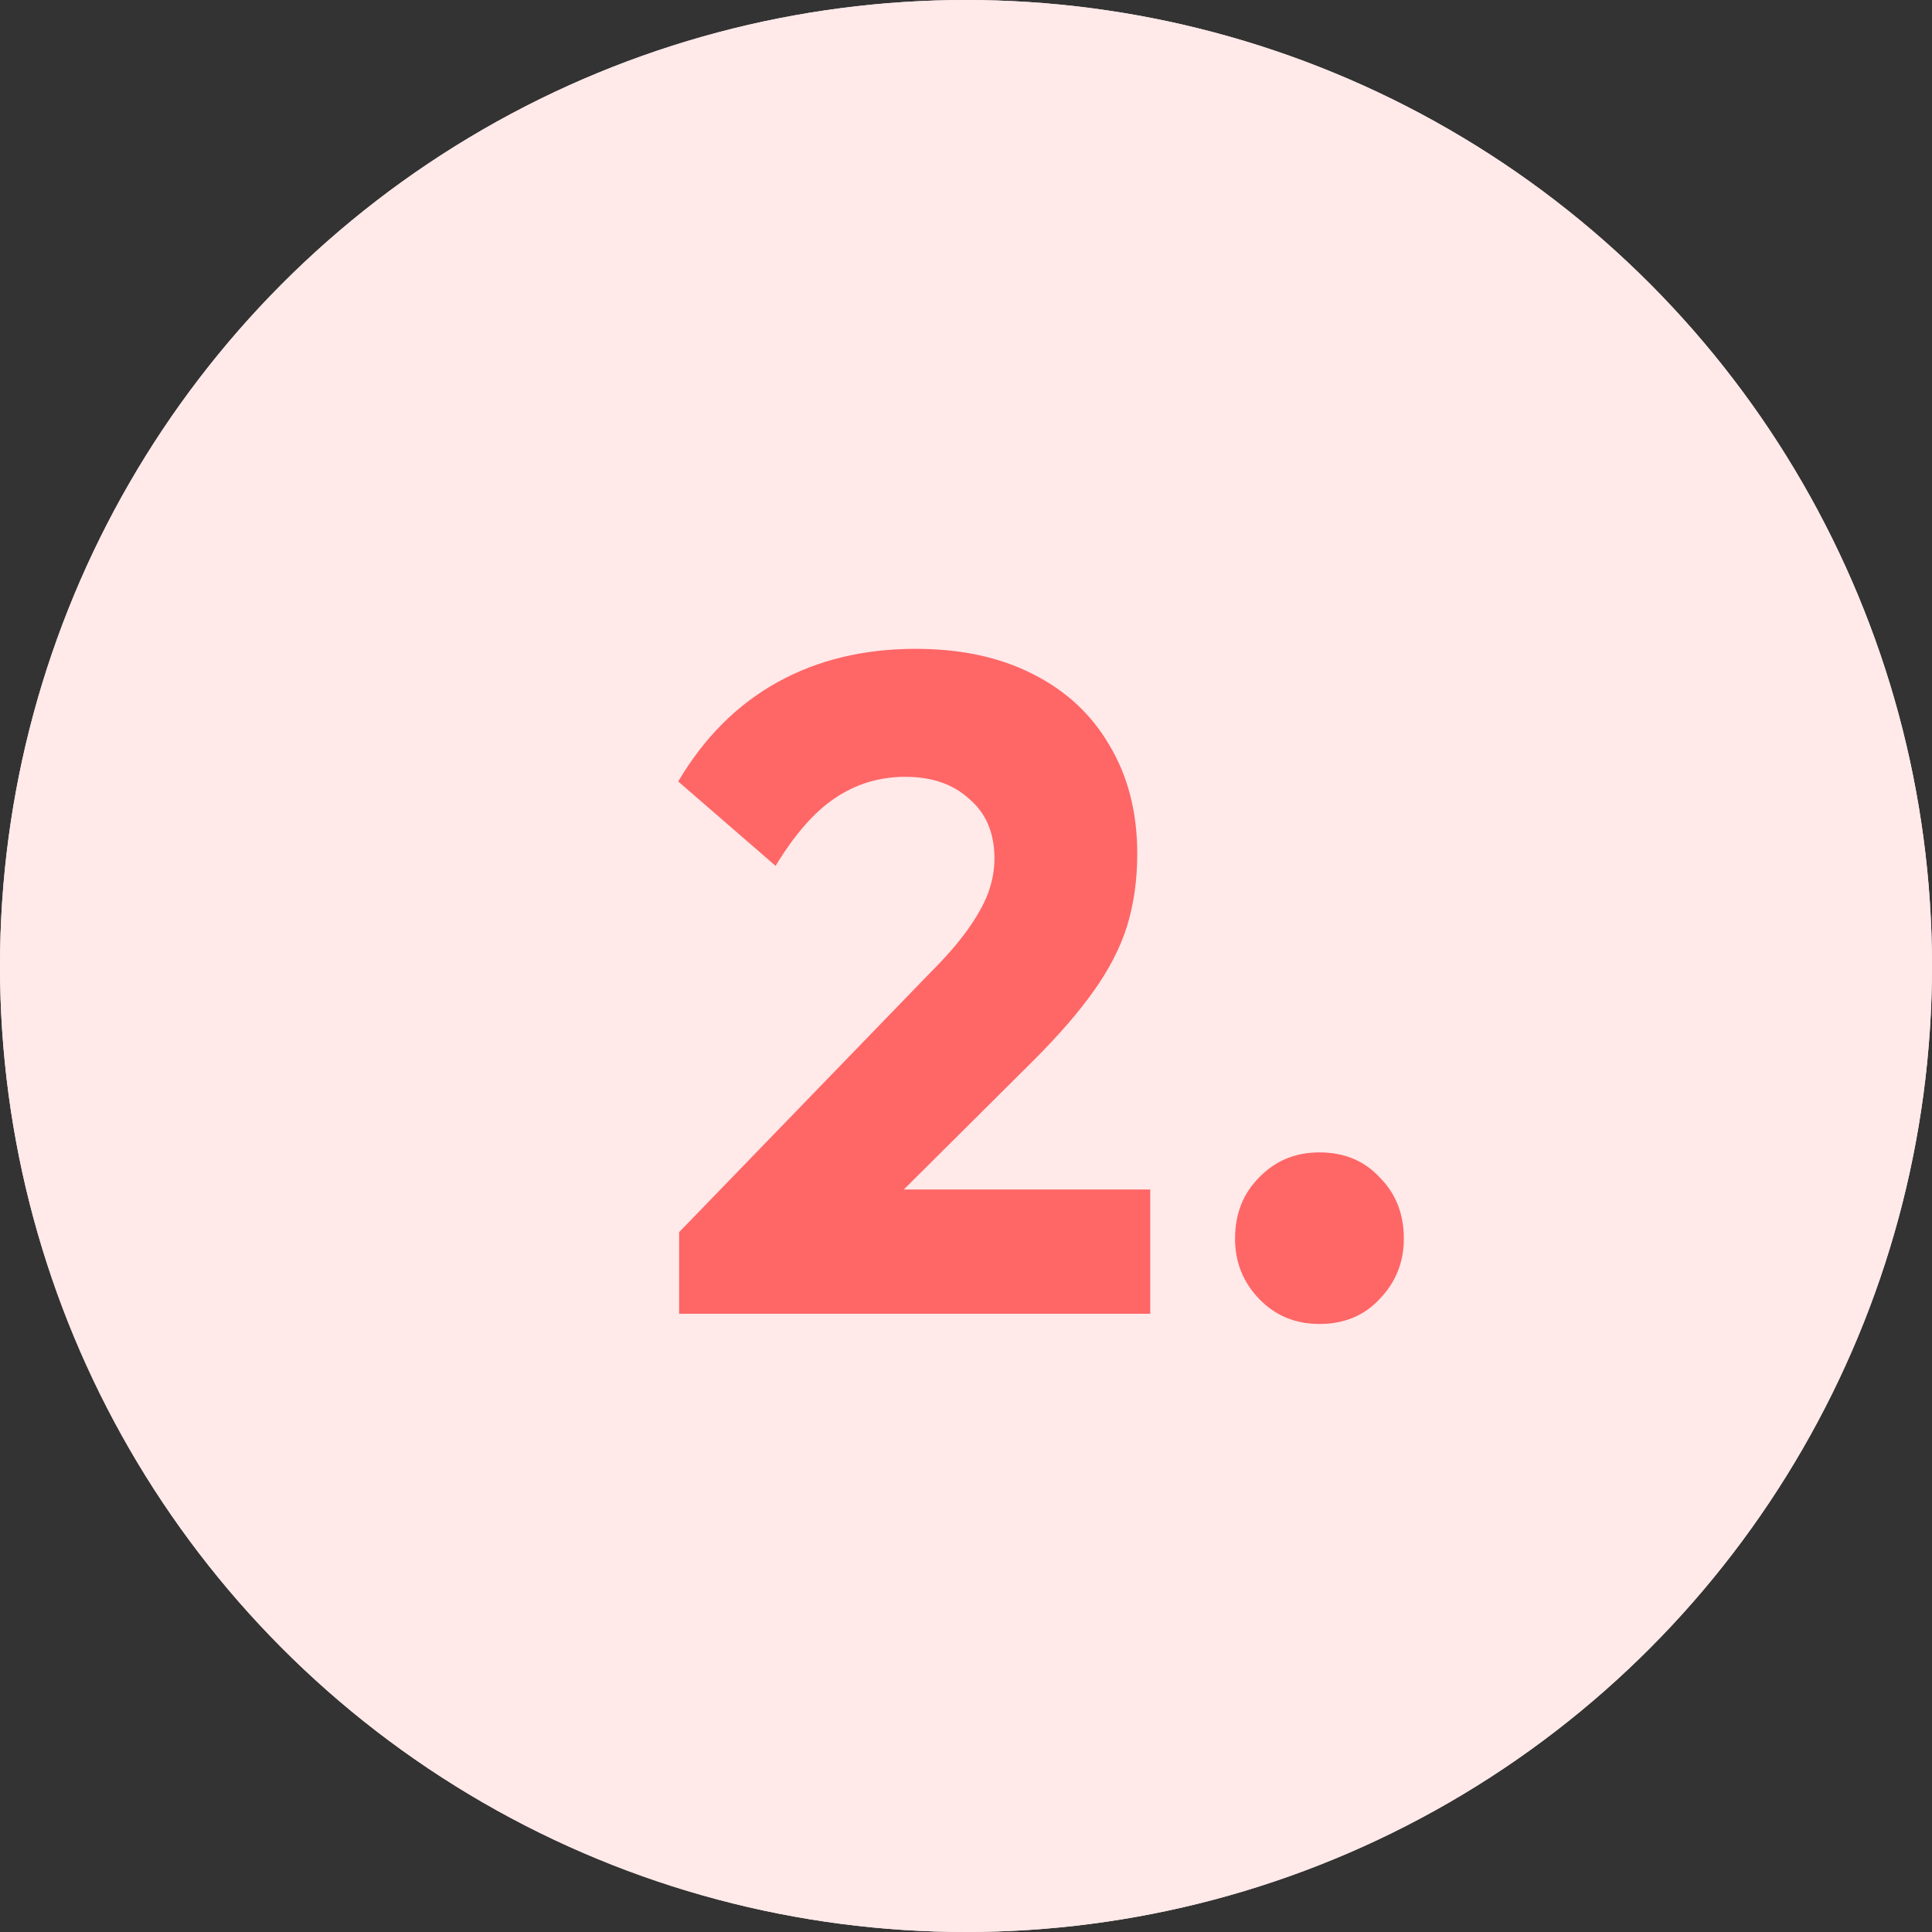 <?xml version="1.0" encoding="UTF-8"?> <svg xmlns="http://www.w3.org/2000/svg" width="50" height="50" viewBox="0 0 50 50" fill="none"><rect x="0" y="0" width="50" height="50" fill="#333333" stroke="none"/><circle cx="25" cy="25" r="25" fill="#FFE9E9"></circle><path d="M15.576 31.888L22.08 25.168C22.48 24.768 22.8 24.4 23.04 24.064C23.28 23.728 23.456 23.416 23.568 23.128C23.68 22.824 23.736 22.52 23.736 22.216C23.736 21.56 23.52 21.048 23.088 20.68C22.672 20.296 22.12 20.104 21.432 20.104C20.76 20.104 20.152 20.288 19.608 20.656C19.08 21.008 18.568 21.592 18.072 22.408L15.552 20.224C16.224 19.088 17.08 18.232 18.12 17.656C19.16 17.08 20.352 16.792 21.696 16.792C22.864 16.792 23.872 17.008 24.72 17.44C25.584 17.872 26.248 18.488 26.712 19.288C27.192 20.088 27.432 21.024 27.432 22.096C27.432 22.768 27.344 23.392 27.168 23.968C26.992 24.528 26.704 25.088 26.304 25.648C25.92 26.192 25.4 26.792 24.744 27.448L20.232 31.936L15.576 31.888ZM15.576 34V31.888L18.768 30.784H27.768V34H15.576ZM32.147 34.264C31.523 34.264 31.003 34.048 30.587 33.616C30.171 33.184 29.963 32.664 29.963 32.056C29.963 31.416 30.171 30.888 30.587 30.472C31.003 30.04 31.523 29.824 32.147 29.824C32.787 29.824 33.307 30.04 33.707 30.472C34.123 30.888 34.331 31.416 34.331 32.056C34.331 32.664 34.123 33.184 33.707 33.616C33.307 34.048 32.787 34.264 32.147 34.264Z" fill="#FF6666"></path><circle cx="25" cy="25" r="25" fill="#FFE9E9"></circle><path d="M17.576 31.888L24.08 25.168C24.48 24.768 24.8 24.4 25.04 24.064C25.28 23.728 25.456 23.416 25.568 23.128C25.68 22.824 25.736 22.52 25.736 22.216C25.736 21.56 25.52 21.048 25.088 20.68C24.672 20.296 24.12 20.104 23.432 20.104C22.76 20.104 22.152 20.288 21.608 20.656C21.08 21.008 20.568 21.592 20.072 22.408L17.552 20.224C18.224 19.088 19.08 18.232 20.12 17.656C21.16 17.08 22.352 16.792 23.696 16.792C24.864 16.792 25.872 17.008 26.72 17.44C27.584 17.872 28.248 18.488 28.712 19.288C29.192 20.088 29.432 21.024 29.432 22.096C29.432 22.768 29.344 23.392 29.168 23.968C28.992 24.528 28.704 25.088 28.304 25.648C27.92 26.192 27.4 26.792 26.744 27.448L22.232 31.936L17.576 31.888ZM17.576 34V31.888L20.768 30.784H29.768V34H17.576ZM34.147 34.264C33.523 34.264 33.003 34.048 32.587 33.616C32.171 33.184 31.963 32.664 31.963 32.056C31.963 31.416 32.171 30.888 32.587 30.472C33.003 30.04 33.523 29.824 34.147 29.824C34.787 29.824 35.307 30.04 35.707 30.472C36.123 30.888 36.331 31.416 36.331 32.056C36.331 32.664 36.123 33.184 35.707 33.616C35.307 34.048 34.787 34.264 34.147 34.264Z" fill="#FF6666"></path></svg> 